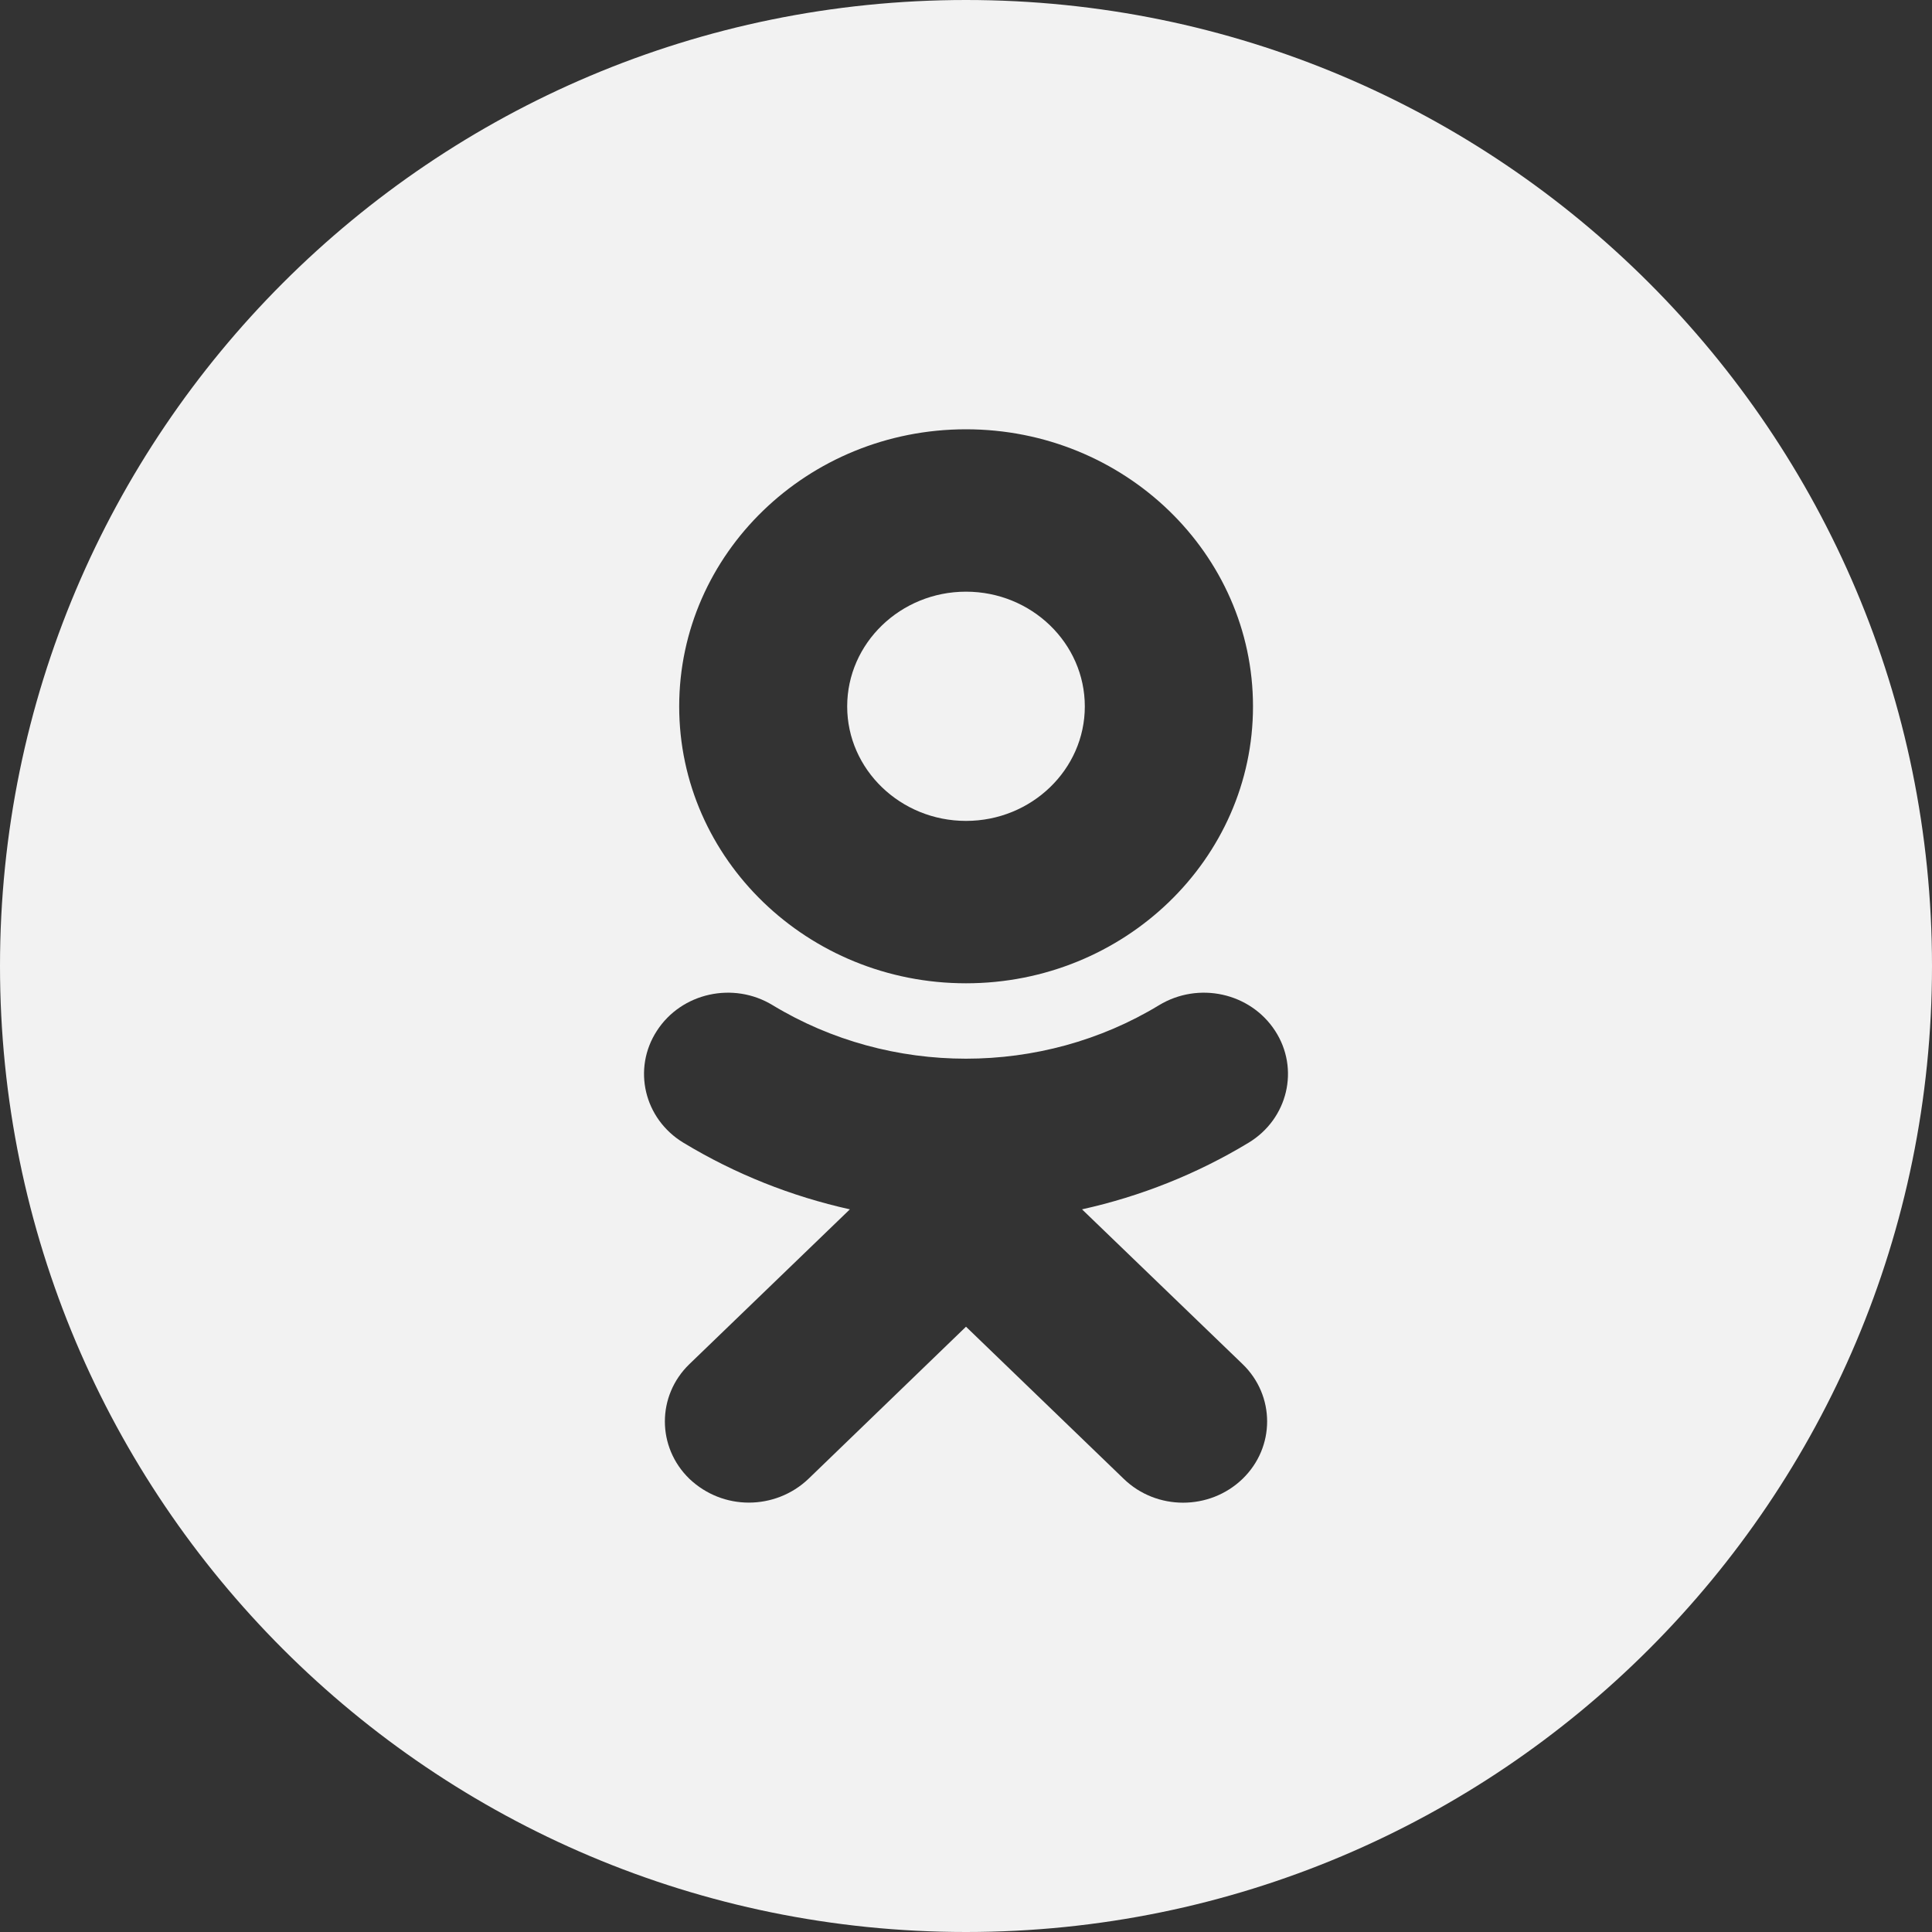 <svg width="20" height="20" viewBox="0 0 20 20" fill="none" xmlns="http://www.w3.org/2000/svg">
    <rect x="0" y="0" width="20" height="20" fill="#333333" stroke="none"/>
    <path d="M11.23 7.313C11.23 6.658 10.678 6.125 10 6.125C9.322 6.125 8.77 6.658 8.77 7.313C8.77 7.966 9.322 8.498 10 8.498C10.678 8.498 11.23 7.966 11.23 7.313Z" fill="#F2F2F2"/>
    <path fill-rule="evenodd" clip-rule="evenodd" d="M10 20C15.523 20 20 15.523 20 10C20 4.477 15.523 0 10 0C4.477 0 0 4.477 0 10C0 15.523 4.477 20 10 20ZM12.971 7.313C12.971 8.893 11.639 10.179 10 10.179C8.361 10.179 7.031 8.893 7.031 7.313C7.031 5.731 8.361 4.444 10 4.444C11.639 4.444 12.971 5.731 12.971 7.313ZM12.926 11.829C12.389 12.154 11.806 12.385 11.201 12.519L12.863 14.121C13.202 14.448 13.202 14.981 12.863 15.309C12.522 15.638 11.972 15.638 11.633 15.309L10 13.734L8.369 15.309C8.198 15.472 7.975 15.555 7.752 15.555C7.529 15.555 7.309 15.472 7.137 15.309C6.798 14.981 6.798 14.448 7.137 14.121L8.798 12.519C8.194 12.385 7.611 12.154 7.074 11.829C6.667 11.582 6.545 11.063 6.8 10.671C7.055 10.276 7.593 10.158 7.999 10.406C9.217 11.144 10.783 11.144 11.998 10.406C12.407 10.158 12.943 10.276 13.2 10.671C13.455 11.063 13.333 11.582 12.926 11.829Z" fill="#F2F2F2"/>
</svg>
